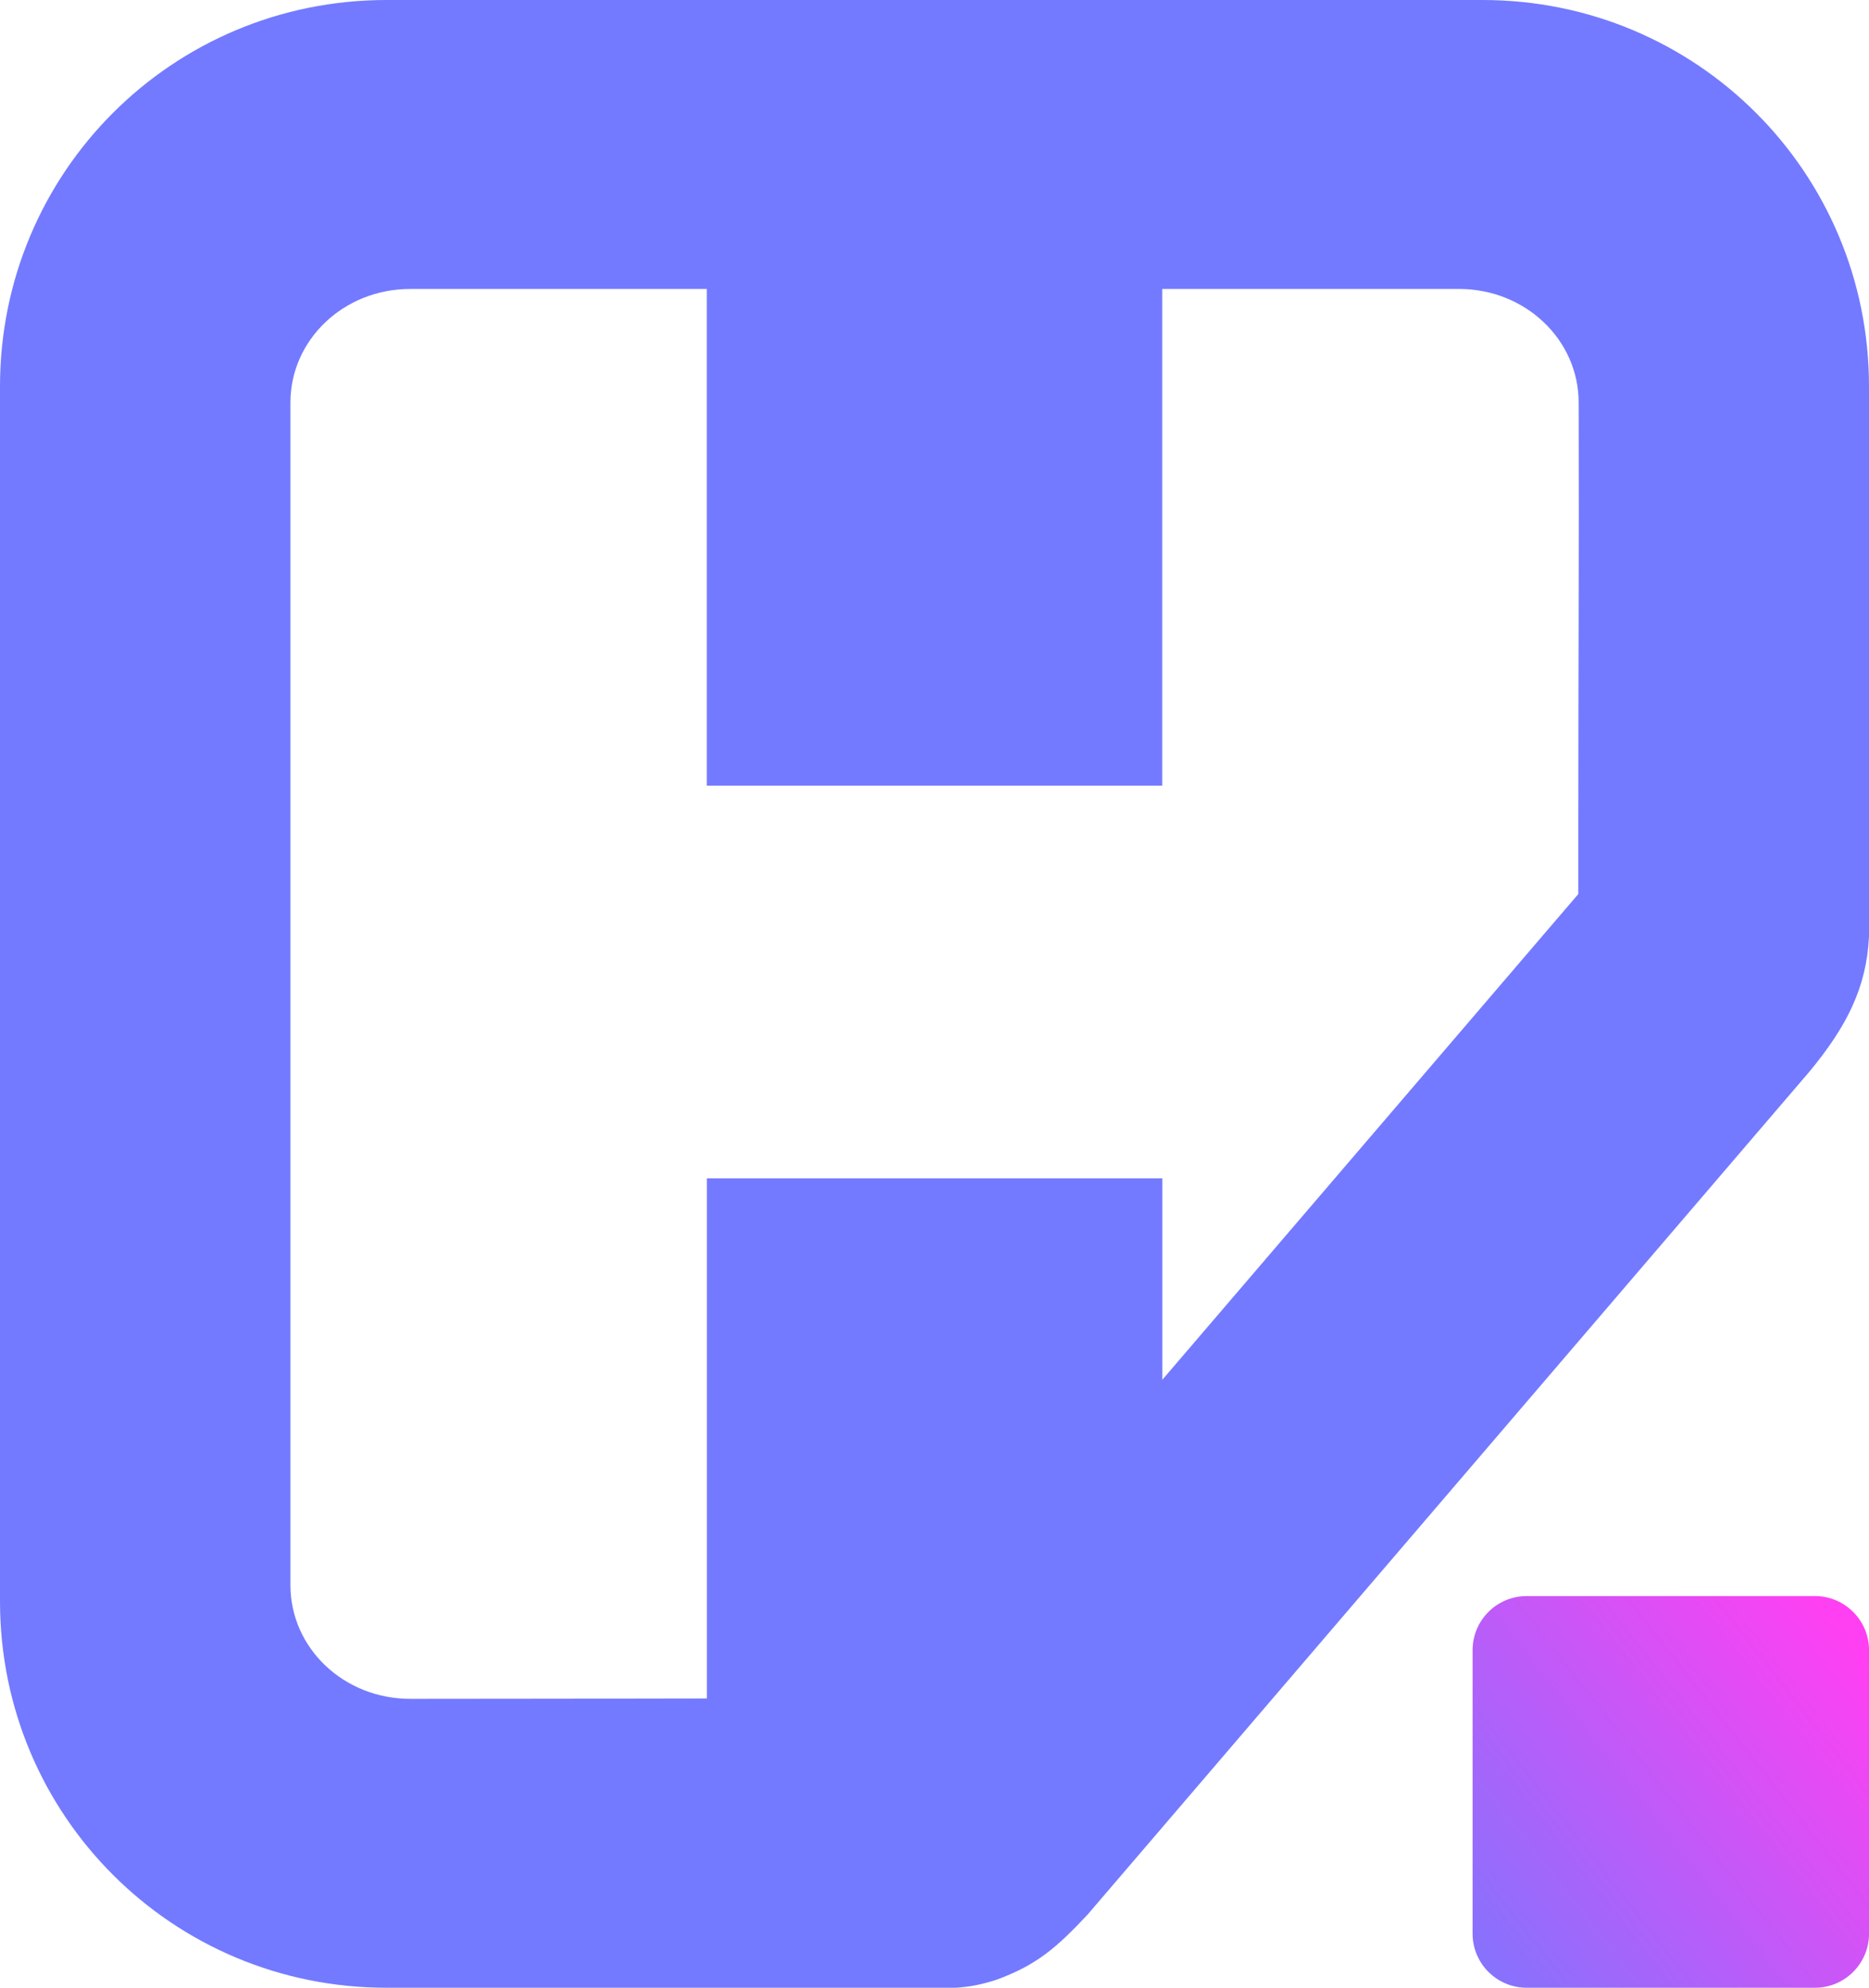 <?xml version="1.0" encoding="utf-8"?>
<svg xmlns="http://www.w3.org/2000/svg" id="Ebene_2" viewBox="0 0 637.54 678">
  <defs>
    <style>.cls-1{fill:#737aff;}.cls-1,.cls-2{stroke-width:0px;}.cls-2{fill:url(#Degradado_sin_nombre_6);}</style>
    <linearGradient gradientTransform="translate(15687.37 56578.82) scale(59.06 -59.06)" gradientUnits="userSpaceOnUse" id="Degradado_sin_nombre_6" x1="-254.93" x2="-257.52" y1="948.52" y2="946.49">
      <stop offset="0" stop-color="#ff40f2"/>
      <stop offset="1" stop-color="#737aff"/>
    </linearGradient>
  </defs>
  <g id="Your_design">
    <g id="g4548">
      <path class="cls-1" d="M131.81,0C58.79,0,0,58.79,0,131.81v414.38c0,73.02,58.79,131.81,131.81,131.81h194.1c5.07-.23,10.03-1.42,14.01-2.73,13.94-5.11,20.57-11.07,31.03-22.17l246.36-287.68c12.6-15.27,19.4-28.55,20.23-45.99v-187.63C637.54,58.79,578.75,0,505.74,0H131.81ZM139.91,98.55h101.19v169.44h155.35V98.55h101.19c22.64,0,40.86,17.3,40.86,38.78.15,48.07-.12,95.98-.12,143.88v23.74s-74.11,86.52-141.9,165.68v-68.7h-155.35v177.4c-33.66.05-67.29.13-101.2.13-22.64,0-40.86-17.3-40.86-38.78V137.34c0-21.49,18.23-38.78,40.86-38.78h-.01Z" id="rect22117-1-7-0-0-3-9-5-0-5-1-4-8-7-9-4-6-3-5-9-0-6-6-8-5-33-8-7-6-8-9"/>
      <g id="g5594-4-55-0">
        <path class="cls-2" d="M520.75,544.41h98.36c10.17,0,18.44,8.26,18.44,18.44v96.72c0,10.17-8.26,18.43-18.43,18.43h-98.36c-10.17,0-18.44-8.26-18.44-18.44v-96.72c0-10.17,8.26-18.43,18.43-18.43Z" id="rect6945-4-7-5-2-3-7-8-3-5-8-9-2-2-4-9-9-4-8-4-6-9-9-8-4-4-6-9-22-2-4-3-5-2-5-4-15-9-1-3-4-8-9-4-4-4-1-6-8-9-1-7-2-8-2-4-2-2-4-8-2-1-4-0-0-3-4-2-5-3-0-5-1-2-0-0-6-9-8-4-17-8-6-0-6-1-7-9-8-7-2-5-4-2-3-7-51-3-41-4-6-8-2-6-1-3-9-3"/>
      </g>
    </g>
  </g>
</svg>